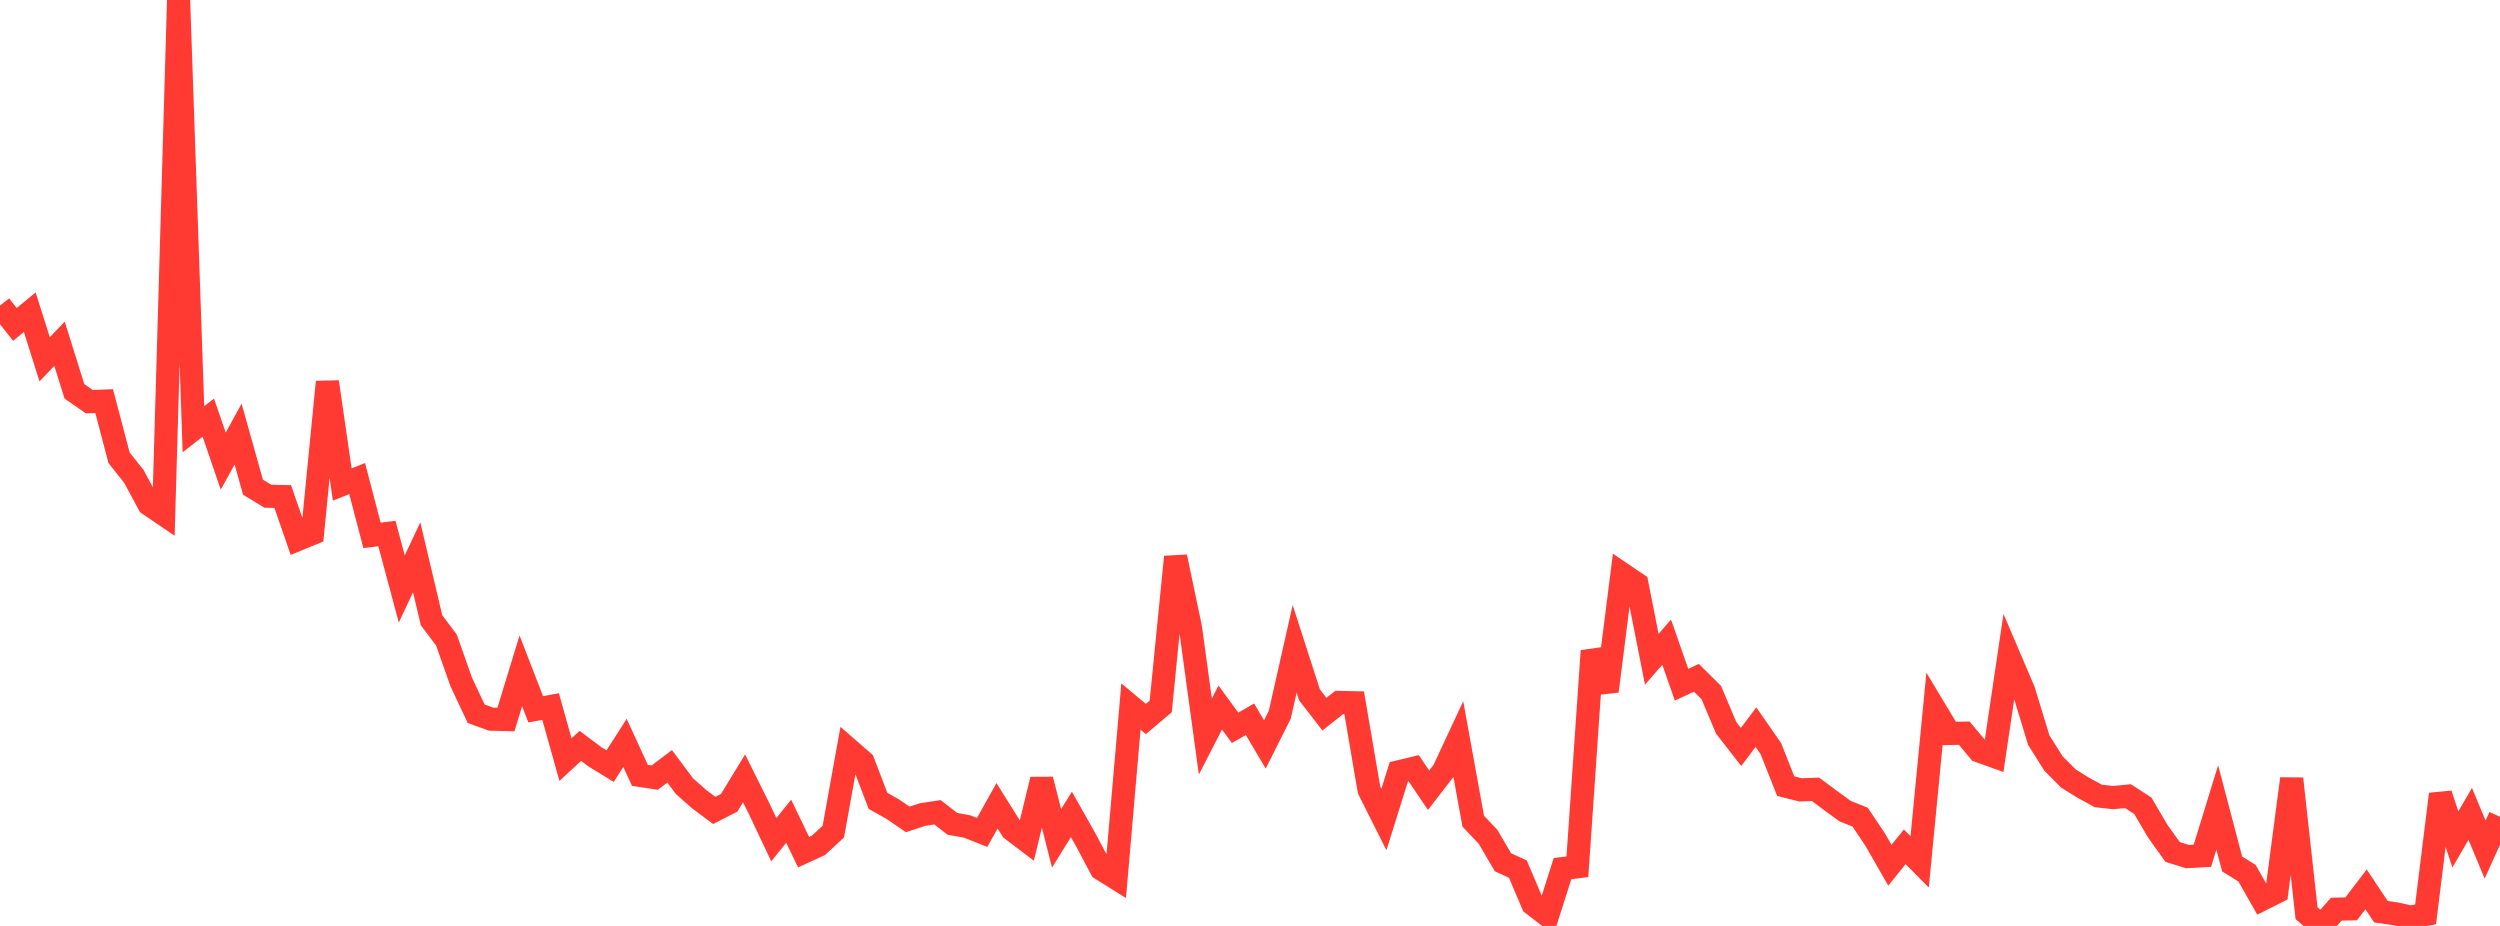 <?xml version="1.0" standalone="no"?>
<!DOCTYPE svg PUBLIC "-//W3C//DTD SVG 1.1//EN" "http://www.w3.org/Graphics/SVG/1.1/DTD/svg11.dtd">

<svg width="135" height="50" viewBox="0 0 135 50" preserveAspectRatio="none" 
  xmlns="http://www.w3.org/2000/svg"
  xmlns:xlink="http://www.w3.org/1999/xlink">


<polyline points="0.0, 16.5 0.804, 17.518 1.607, 16.86 2.411, 19.4 3.214, 18.563 4.018, 21.131 4.821, 21.689 5.625, 21.66 6.429, 24.719 7.232, 25.729 8.036, 27.227 8.839, 27.773 9.643, 0.0 10.446, 23.177 11.25, 22.552 12.054, 24.902 12.857, 23.44 13.661, 26.308 14.464, 26.796 15.268, 26.814 16.071, 29.135 16.875, 28.805 17.679, 20.624 18.482, 26.161 19.286, 25.844 20.089, 28.91 20.893, 28.81 21.696, 31.805 22.5, 30.092 23.304, 33.495 24.107, 34.56 24.911, 36.837 25.714, 38.542 26.518, 38.834 27.321, 38.855 28.125, 36.225 28.929, 38.303 29.732, 38.153 30.536, 41.018 31.339, 40.278 32.143, 40.879 32.946, 41.371 33.75, 40.117 34.554, 41.869 35.357, 41.991 36.161, 41.382 36.964, 42.457 37.768, 43.166 38.571, 43.764 39.375, 43.351 40.179, 42.031 40.982, 43.645 41.786, 45.344 42.589, 44.346 43.393, 46.016 44.196, 45.648 45.0, 44.906 45.804, 40.443 46.607, 41.141 47.411, 43.246 48.214, 43.698 49.018, 44.248 49.821, 43.984 50.625, 43.863 51.429, 44.488 52.232, 44.633 53.036, 44.951 53.839, 43.513 54.643, 44.794 55.446, 45.404 56.25, 42.094 57.054, 45.27 57.857, 43.977 58.661, 45.406 59.464, 46.921 60.268, 47.423 61.071, 38.152 61.875, 38.825 62.679, 38.148 63.482, 30.071 64.286, 33.906 65.089, 39.775 65.893, 38.207 66.696, 39.303 67.5, 38.84 68.304, 40.201 69.107, 38.601 69.911, 35.039 70.714, 37.526 71.518, 38.564 72.321, 37.932 73.125, 37.949 73.929, 42.653 74.732, 44.251 75.536, 41.678 76.339, 41.485 77.143, 42.672 77.946, 41.632 78.75, 39.91 79.554, 44.343 80.357, 45.191 81.161, 46.565 81.964, 46.93 82.768, 48.819 83.571, 49.437 84.375, 46.905 85.179, 46.806 85.982, 35.151 86.786, 37.322 87.589, 30.987 88.393, 31.533 89.196, 35.6 90.0, 34.678 90.804, 36.975 91.607, 36.601 92.411, 37.4 93.214, 39.304 94.018, 40.335 94.821, 39.266 95.625, 40.424 96.429, 42.454 97.232, 42.653 98.036, 42.622 98.839, 43.22 99.643, 43.805 100.446, 44.125 101.25, 45.321 102.054, 46.722 102.857, 45.728 103.661, 46.541 104.464, 38.269 105.268, 39.606 106.071, 39.591 106.875, 40.554 107.679, 40.843 108.482, 35.432 109.286, 37.316 110.089, 39.958 110.893, 41.235 111.696, 42.041 112.5, 42.54 113.304, 42.98 114.107, 43.071 114.911, 42.991 115.714, 43.513 116.518, 44.884 117.321, 46.006 118.125, 46.256 118.929, 46.211 119.732, 43.601 120.536, 46.655 121.339, 47.152 122.143, 48.568 122.946, 48.166 123.75, 42.052 124.554, 49.316 125.357, 50.0 126.161, 49.095 126.964, 49.077 127.768, 48.026 128.571, 49.233 129.375, 49.347 130.179, 49.523 130.982, 49.378 131.786, 42.885 132.589, 45.329 133.393, 43.948 134.196, 45.877 135.0, 44.106" fill="none" stroke="#ff3a33" stroke-width="1.25"/>

</svg>